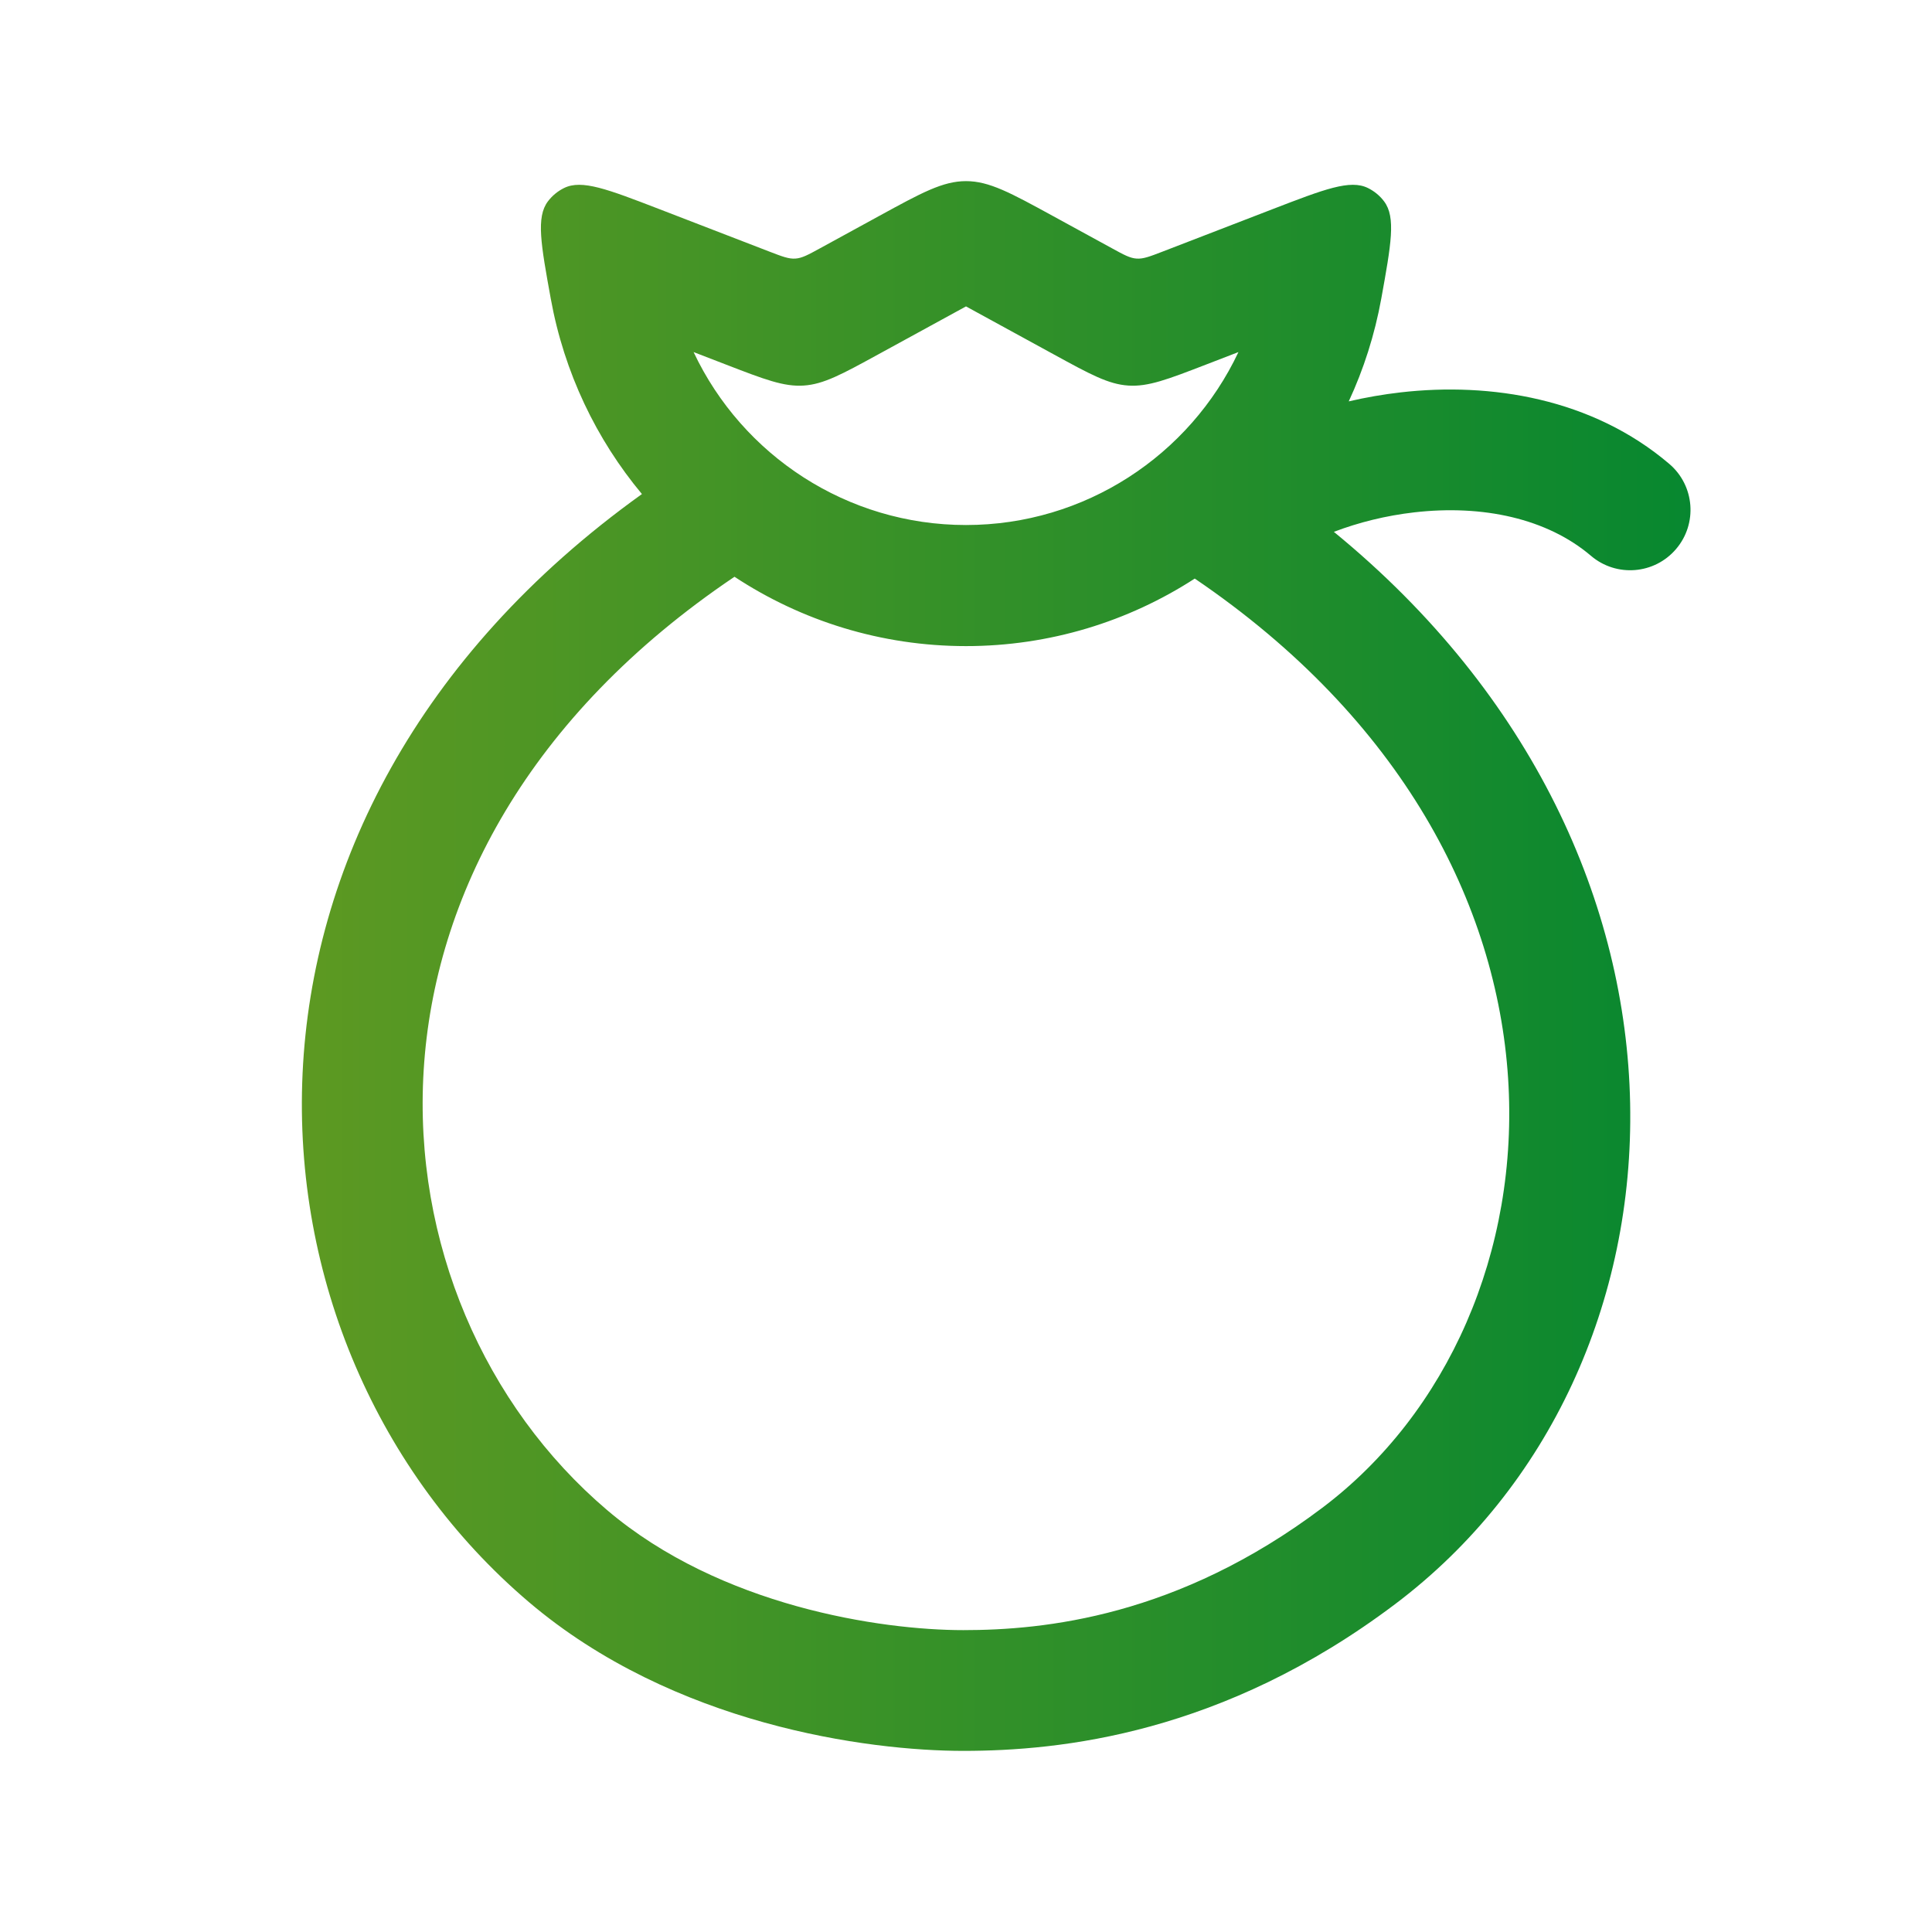 <svg width="64" height="64" viewBox="0 0 64 64" fill="none" xmlns="http://www.w3.org/2000/svg">
<g id="Frame 48098910">
<path id="Union" fill-rule="evenodd" clip-rule="evenodd" d="M18.244 9.89C17.918 8.093 17.755 7.195 18.15 6.671C18.292 6.483 18.475 6.332 18.686 6.228C19.275 5.938 20.127 6.267 21.83 6.923L25.489 8.335C25.915 8.499 26.128 8.581 26.348 8.566C26.568 8.552 26.768 8.442 27.169 8.223L29.121 7.155C30.529 6.385 31.233 6 32 6C32.767 6 33.471 6.385 34.879 7.155L36.832 8.223C37.232 8.442 37.432 8.552 37.652 8.566C37.873 8.581 38.085 8.499 38.511 8.335L42.17 6.923C43.873 6.267 44.725 5.938 45.314 6.228C45.525 6.332 45.709 6.483 45.85 6.671C46.245 7.195 46.082 8.093 45.757 9.89C45.539 11.09 45.173 12.232 44.679 13.296C45.246 13.164 45.822 13.064 46.398 12.998C49.38 12.656 52.747 13.194 55.298 15.368C56.138 16.084 56.239 17.347 55.522 18.187C54.806 19.028 53.544 19.129 52.703 18.412C51.253 17.177 49.121 16.712 46.853 16.972C45.906 17.08 45.001 17.308 44.186 17.618C57.411 28.441 56.457 45.419 46.212 53.141C40.498 57.448 35.12 58 31.91 58C28.75 58 22.309 57.143 17.517 53.068C7.515 44.561 6.287 27.106 21.265 16.366C19.756 14.556 18.689 12.346 18.244 9.89ZM32 21.403C34.772 21.403 37.381 20.588 39.578 19.166C53.327 28.5 52.099 43.695 43.804 49.947C39.009 53.561 34.583 54 31.91 54C29.188 54 23.865 53.215 20.108 50.021C12.009 43.133 10.605 28.353 24.331 19.106C26.547 20.565 29.19 21.403 32 21.403ZM32 10.15L29.087 11.743C27.886 12.4 27.286 12.728 26.625 12.772C25.965 12.816 25.326 12.57 24.049 12.077L22.976 11.663C24.593 15.092 28.067 17.392 32 17.392C35.933 17.392 39.408 15.092 41.025 11.663L39.951 12.077C38.674 12.57 38.035 12.816 37.375 12.772C36.714 12.728 36.114 12.4 34.913 11.743L32 10.15Z" fill="url(#paint0_linear_15149_512)"/>
</g>
<defs>
<linearGradient id="paint0_linear_15149_512" x1="10" y1="6" x2="57.17" y2="6" gradientUnits="userSpaceOnUse">
<stop stop-color="#5D9922"/>
<stop offset="1" stop-color="#058730"/>
</linearGradient>
</defs>
</svg>
